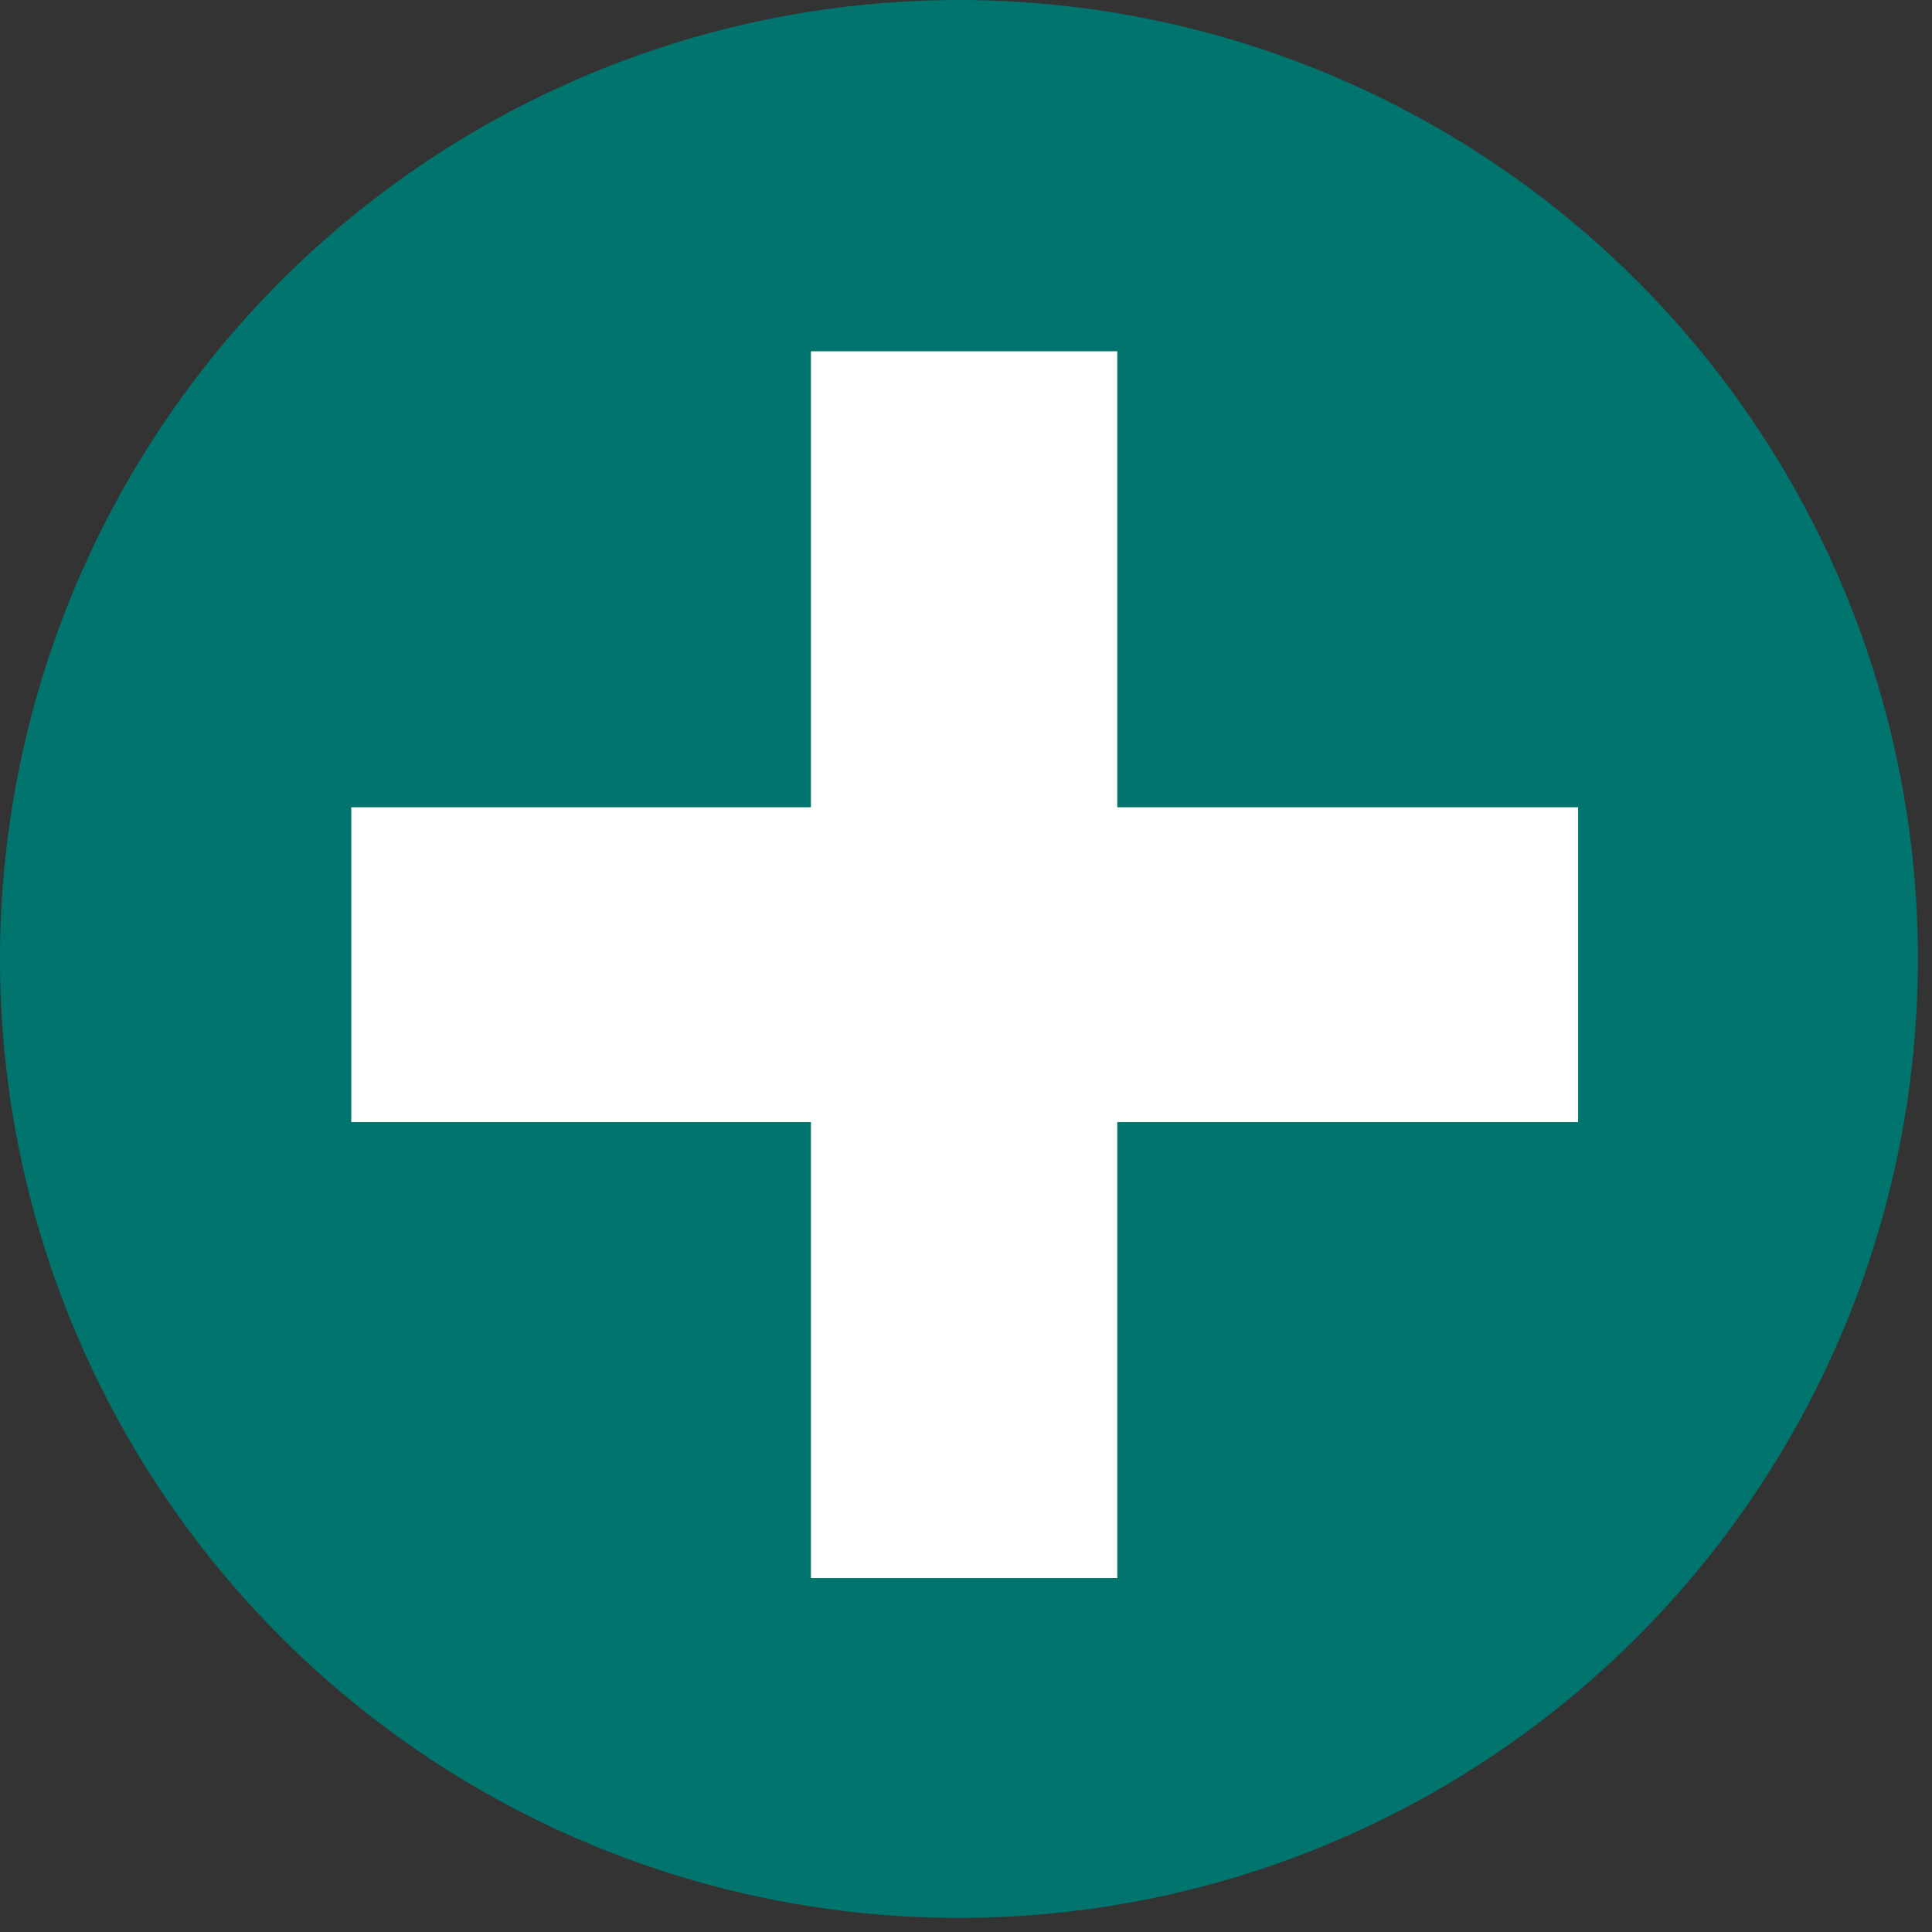 <svg width="33" height="33" viewBox="0 0 33 33" fill="none" xmlns="http://www.w3.org/2000/svg">
<rect x="0" y="0" width="33" height="33" fill="#333333" stroke="none"/>
<g clip-path="url(#clip0_1785_861)">
<path d="M16.38 32.76C19.62 32.76 22.787 31.799 25.48 30C28.174 28.2 30.273 25.641 31.513 22.648C32.753 19.655 33.077 16.362 32.445 13.184C31.813 10.007 30.253 7.088 27.962 4.798C25.672 2.507 22.753 0.947 19.576 0.315C16.398 -0.317 13.105 0.007 10.112 1.247C7.119 2.487 4.56 4.586 2.761 7.28C0.961 9.973 0 13.14 0 16.38C0 20.724 1.726 24.891 4.798 27.962C7.869 31.034 12.036 32.76 16.38 32.76Z" fill="#00746D"/>
<path d="M13.851 26.955V19.166H6V13.789H13.851V6H19.084V13.789H26.955V19.166H19.084V26.955H13.851Z" fill="white"/>
</g>
<defs>
<clipPath id="clip0_1785_861">
<rect width="33" height="33" fill="white"/>
</clipPath>
</defs>
</svg>
